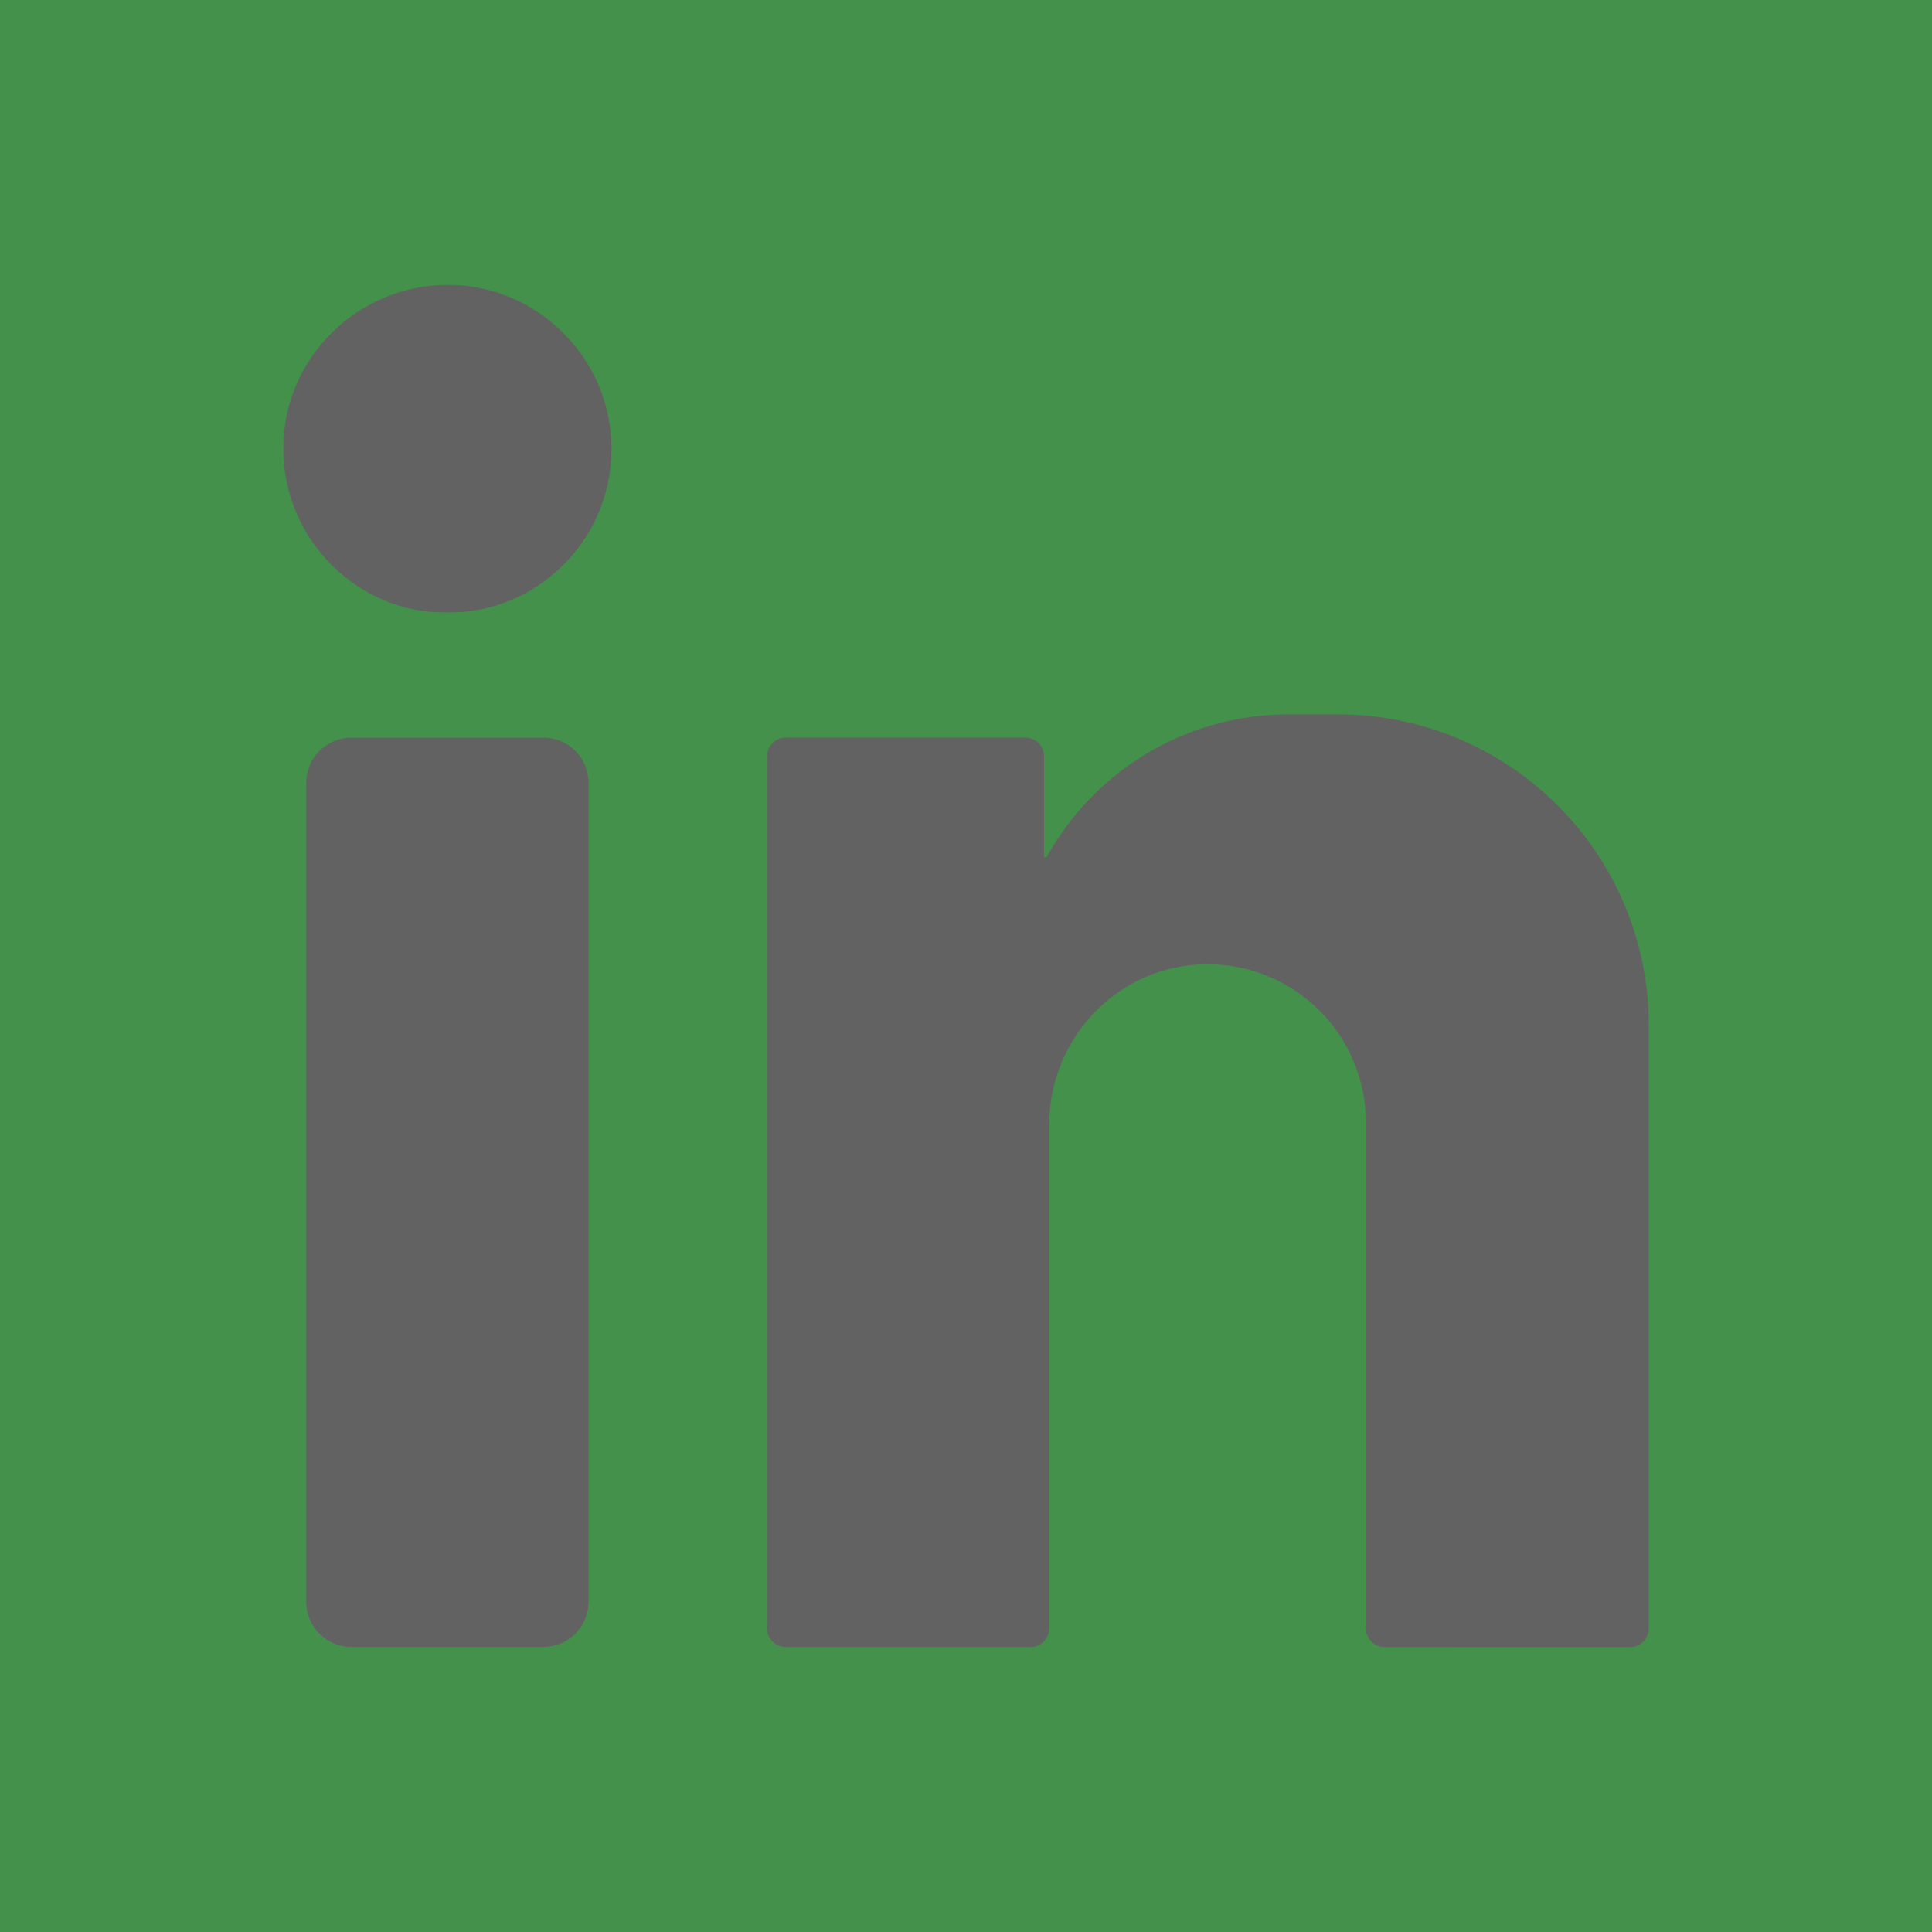 <?xml version="1.0" encoding="UTF-8"?>
<!DOCTYPE svg PUBLIC "-//W3C//DTD SVG 1.1//EN" "http://www.w3.org/Graphics/SVG/1.1/DTD/svg11.dtd">
<!-- Creator: CorelDRAW -->
<svg xmlns="http://www.w3.org/2000/svg" xml:space="preserve" width="12.7mm" height="12.7mm" version="1.1" style="shape-rendering:geometricPrecision; text-rendering:geometricPrecision; image-rendering:optimizeQuality; fill-rule:evenodd; clip-rule:evenodd"
viewBox="0 0 1269.98 1269.98"
 xmlns:xlink="http://www.w3.org/1999/xlink"
 xmlns:xodm="http://www.corel.com/coreldraw/odm/2003">
 <defs>
  <style type="text/css">
   <![CDATA[
    .fil0 {fill:#44914C;fill-rule:nonzero}
    .fil1 {fill:#626262;fill-rule:nonzero}
   ]]>
  </style>
 </defs>
 <g id="Warstwa_x0020_1">
  <polygon class="fil0" points="-0.01,1269.99 1269.98,1269.99 1269.98,0 -0.01,0 "/>
  <path class="fil1" d="M294.6 187.25c58.91,0.06 107.49,48.7 107.36,107.91 -0.13,61.98 -51.58,108.7 -108.09,107.36 -57.31,1.16 -107.68,-46.71 -107.67,-107.77 0,-59.23 48.77,-107.54 108.4,-107.5zm789.18 486.73c0,-112.87 -91.51,-204.38 -204.39,-204.38l-32.37 0c-61.75,0 -116.31,30.82 -149.13,77.92 -3.59,5.13 -6.9,10.46 -9.94,15.96 -1.05,-0.15 -1.67,-0.24 -1.68,-0.21l0 -66.09c0,-6.79 -5.51,-12.32 -12.32,-12.32l-157.47 0c-6.8,0 -12.31,5.51 -12.31,12.32l0 573.13c0,6.79 5.5,12.3 12.31,12.32l160.9 0.04c6.79,0 12.31,-5.51 12.31,-12.32l0 -331.11c0,-57.24 45.65,-104.76 102.88,-105.41 29.21,-0.33 55.7,11.38 74.8,30.48 18.84,18.83 30.48,44.86 30.48,73.6l0 332.48c0,6.8 5.51,12.3 12.31,12.32l161.3 0.03c6.79,0.01 12.3,-5.5 12.3,-12.31l0 -396.45 0.02 0zm-726.6 408.63l-126.2 0c-16.39,0 -29.67,-13.27 -29.67,-29.65l0 -538.43c0,-16.39 13.28,-29.65 29.67,-29.65l126.2 0c16.38,0 29.67,13.26 29.67,29.65l0 538.43c0,16.38 -13.29,29.65 -29.67,29.65z"/>
 </g>
</svg>
